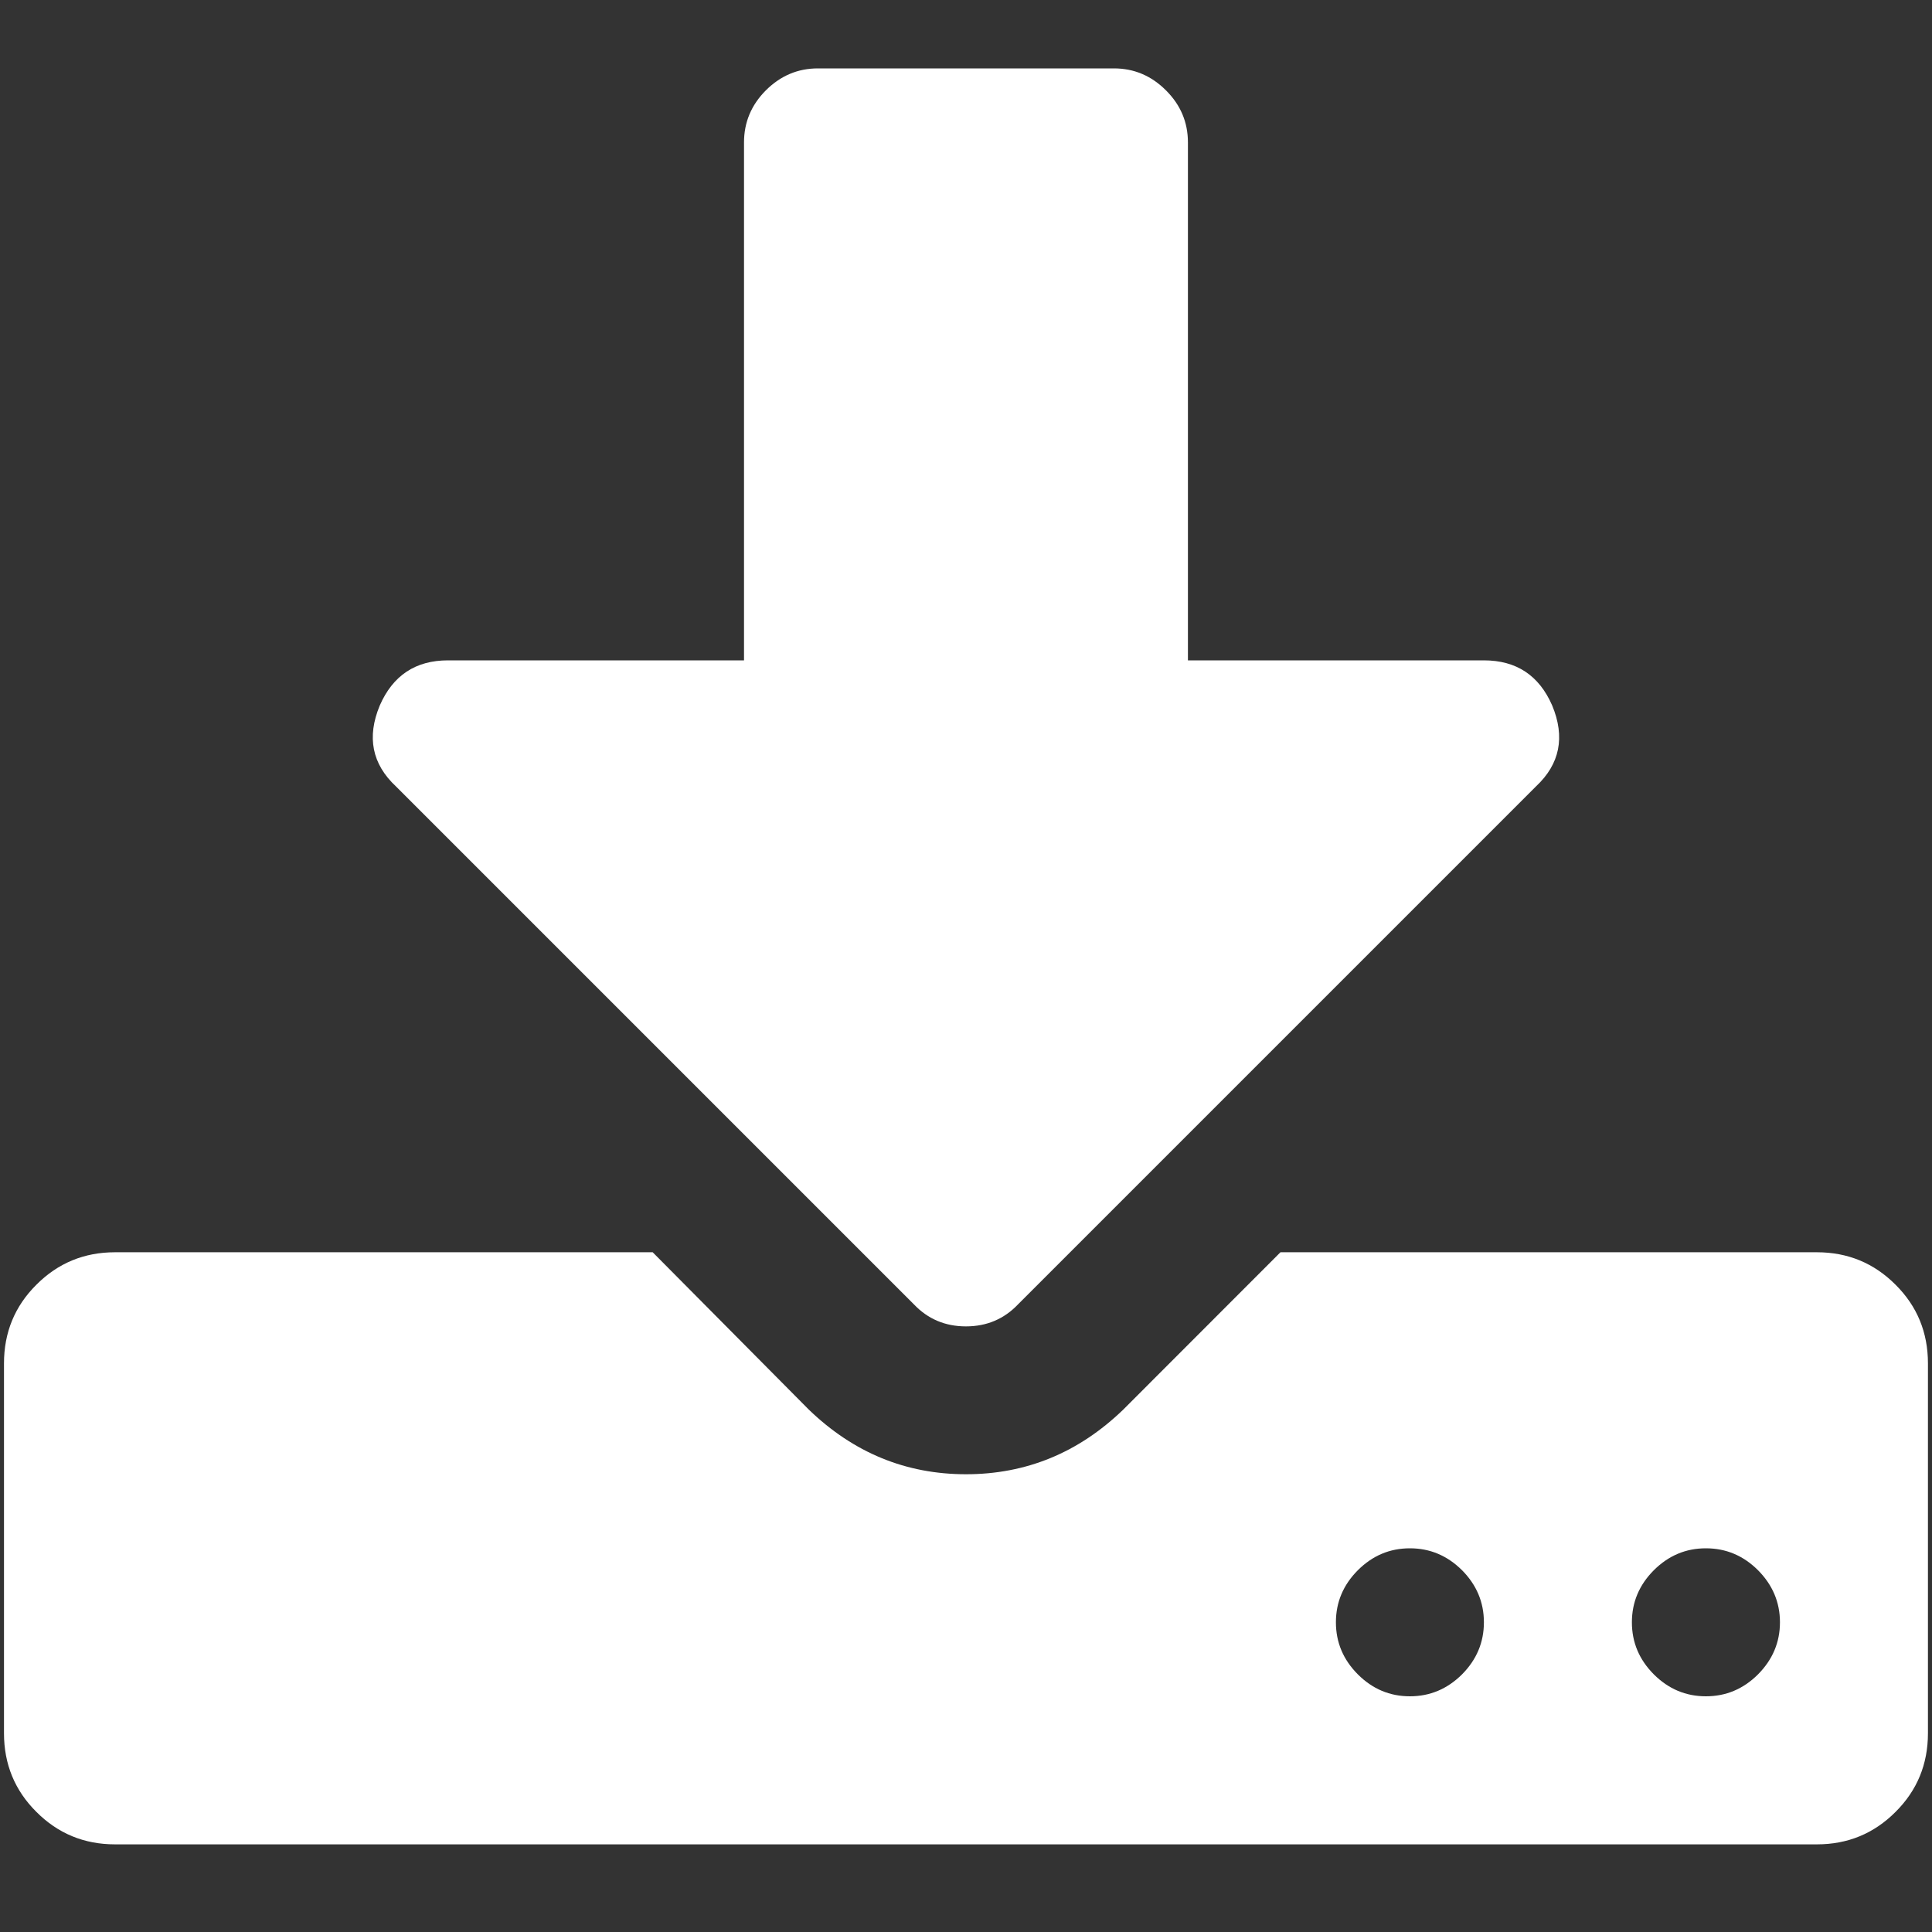 <?xml version="1.0" encoding="utf-8"?>
<!-- Generator: Adobe Illustrator 16.0.0, SVG Export Plug-In . SVG Version: 6.00 Build 0)  -->
<!DOCTYPE svg PUBLIC "-//W3C//DTD SVG 1.1//EN" "http://www.w3.org/Graphics/SVG/1.1/DTD/svg11.dtd">
<svg version="1.1" id="圖層_1" xmlns="http://www.w3.org/2000/svg" xmlns:xlink="http://www.w3.org/1999/xlink" x="0px" y="0px"
	 width="30px" height="30px" viewBox="0 0 30 30" enable-background="new 0 0 30 30" xml:space="preserve">
<rect x="0" y="0" width="30" height="30" fill="#333333" stroke="none"/>
<g>
	<g>
		<path fill="#FFFFFF" d="M29.434,19.949c-0.335-0.336-0.742-0.504-1.221-0.504h-8.33l-2.441,2.443
			c-0.694,0.67-1.509,1.004-2.442,1.004c-0.933,0-1.747-0.334-2.441-1.004l-2.424-2.443H1.786c-0.479,0-0.886,0.168-1.221,0.504
			c-0.336,0.334-0.503,0.742-0.503,1.221v5.744c0,0.479,0.167,0.887,0.503,1.221c0.335,0.336,0.742,0.504,1.221,0.504h26.427
			c0.479,0,0.886-0.168,1.221-0.504c0.336-0.334,0.503-0.742,0.503-1.221V21.17C29.937,20.691,29.77,20.283,29.434,19.949z
			 M22.702,26c-0.229,0.227-0.498,0.34-0.809,0.34c-0.312,0-0.58-0.113-0.808-0.34c-0.228-0.229-0.341-0.498-0.341-0.809
			s0.113-0.58,0.341-0.809c0.228-0.227,0.496-0.34,0.808-0.34c0.311,0,0.58,0.113,0.809,0.34c0.227,0.229,0.34,0.498,0.34,0.809
			S22.929,25.771,22.702,26z M27.298,26c-0.228,0.227-0.497,0.34-0.809,0.34c-0.311,0-0.58-0.113-0.808-0.34
			c-0.228-0.229-0.341-0.498-0.341-0.809s0.113-0.58,0.341-0.809c0.228-0.227,0.497-0.34,0.808-0.34c0.312,0,0.581,0.113,0.809,0.34
			c0.227,0.229,0.341,0.498,0.341,0.809S27.525,25.771,27.298,26z"/>
		<path fill="#FFFFFF" d="M14.191,20.254c0.216,0.227,0.485,0.342,0.808,0.342c0.324,0,0.593-0.115,0.809-0.342l8.043-8.043
			c0.371-0.347,0.455-0.766,0.251-1.257c-0.203-0.466-0.556-0.7-1.06-0.7h-4.596V2.211c0-0.311-0.113-0.581-0.341-0.808
			c-0.228-0.228-0.497-0.341-0.808-0.341h-4.597c-0.311,0-0.58,0.114-0.808,0.341C11.666,1.63,11.553,1.9,11.553,2.211v8.043H6.956
			c-0.503,0-0.855,0.234-1.059,0.701c-0.204,0.49-0.12,0.91,0.251,1.256L14.191,20.254z"/>
	</g>
</g>
</svg>
